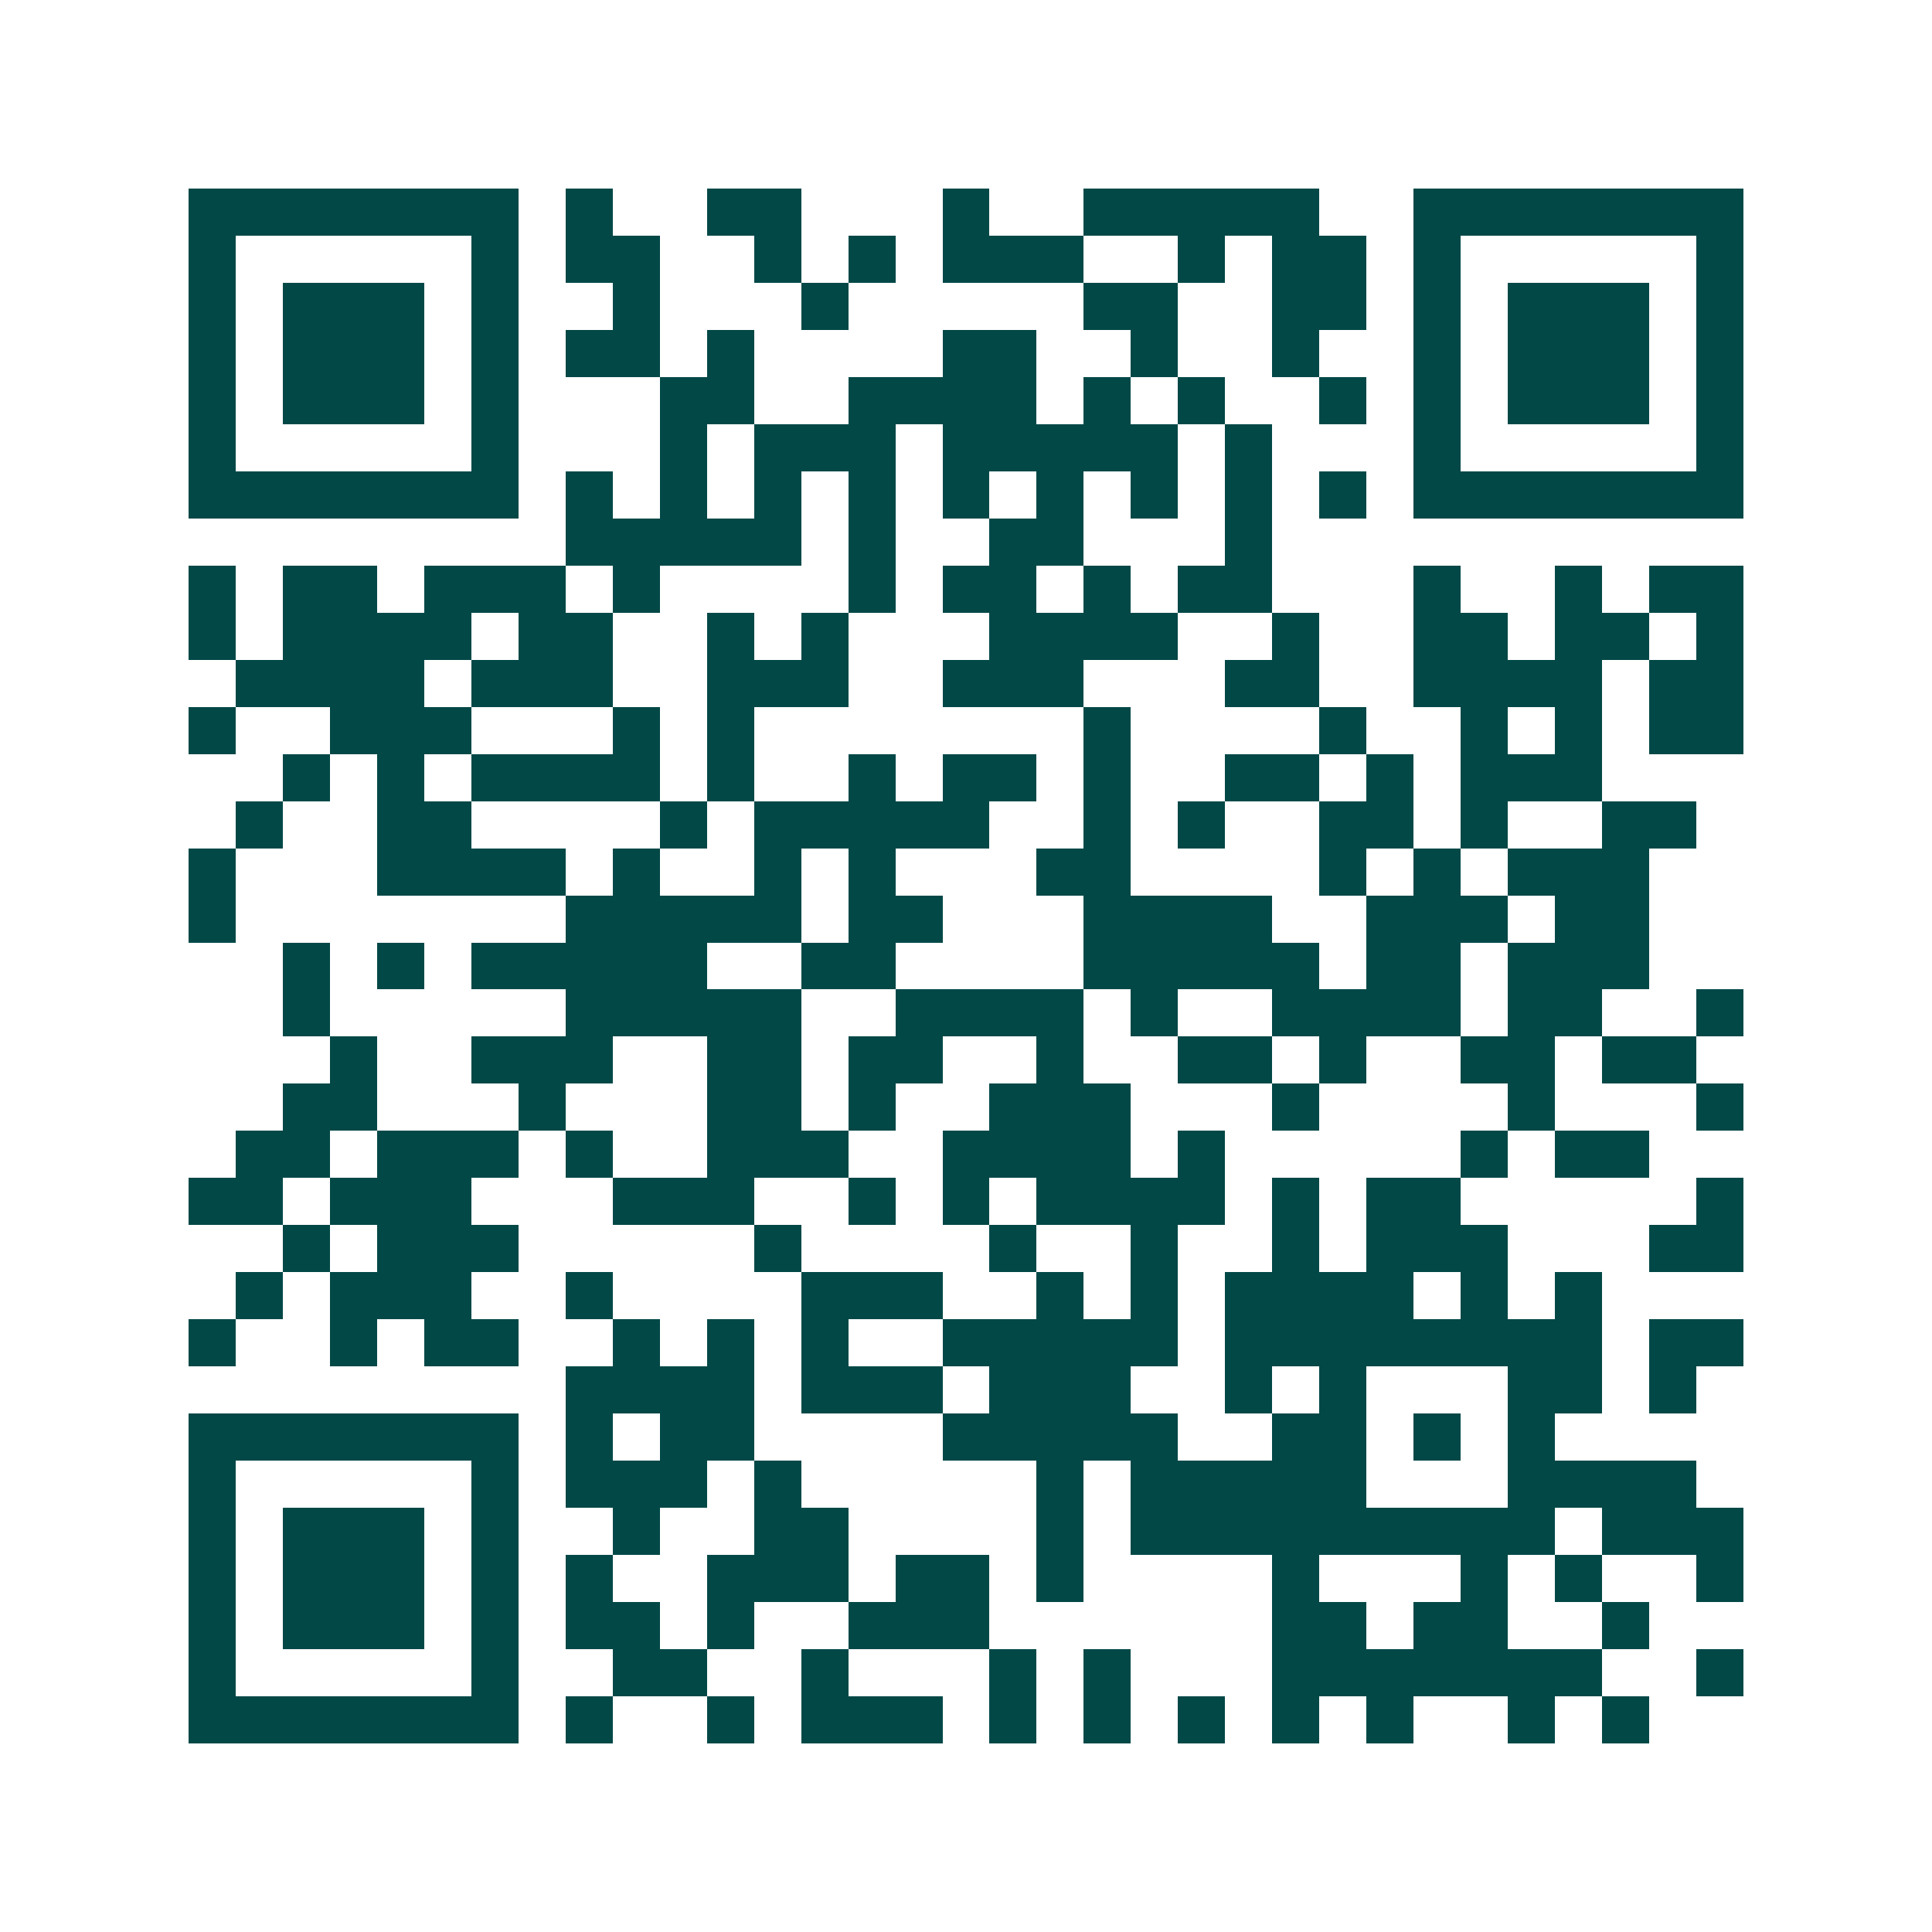 <svg xmlns="http://www.w3.org/2000/svg" width="200" height="200" viewBox="0 0 41 41" shape-rendering="crispEdges"><path fill="#ffffff" d="M0 0h41v41H0z"/><path stroke="#014847" d="M4 4.5h7m1 0h1m2 0h2m3 0h1m2 0h5m2 0h7M4 5.5h1m5 0h1m1 0h2m2 0h1m1 0h1m1 0h3m2 0h1m1 0h2m1 0h1m5 0h1M4 6.5h1m1 0h3m1 0h1m2 0h1m3 0h1m5 0h2m2 0h2m1 0h1m1 0h3m1 0h1M4 7.5h1m1 0h3m1 0h1m1 0h2m1 0h1m4 0h2m2 0h1m2 0h1m2 0h1m1 0h3m1 0h1M4 8.5h1m1 0h3m1 0h1m3 0h2m2 0h4m1 0h1m1 0h1m2 0h1m1 0h1m1 0h3m1 0h1M4 9.5h1m5 0h1m3 0h1m1 0h3m1 0h5m1 0h1m3 0h1m5 0h1M4 10.5h7m1 0h1m1 0h1m1 0h1m1 0h1m1 0h1m1 0h1m1 0h1m1 0h1m1 0h1m1 0h7M12 11.5h5m1 0h1m2 0h2m3 0h1M4 12.5h1m1 0h2m1 0h3m1 0h1m4 0h1m1 0h2m1 0h1m1 0h2m3 0h1m2 0h1m1 0h2M4 13.5h1m1 0h4m1 0h2m2 0h1m1 0h1m3 0h4m2 0h1m2 0h2m1 0h2m1 0h1M5 14.5h4m1 0h3m2 0h3m2 0h3m3 0h2m2 0h4m1 0h2M4 15.5h1m2 0h3m3 0h1m1 0h1m7 0h1m4 0h1m2 0h1m1 0h1m1 0h2M6 16.5h1m1 0h1m1 0h4m1 0h1m2 0h1m1 0h2m1 0h1m2 0h2m1 0h1m1 0h3M5 17.5h1m2 0h2m4 0h1m1 0h5m2 0h1m1 0h1m2 0h2m1 0h1m2 0h2M4 18.5h1m3 0h4m1 0h1m2 0h1m1 0h1m3 0h2m4 0h1m1 0h1m1 0h3M4 19.5h1m7 0h5m1 0h2m3 0h4m2 0h3m1 0h2M6 20.5h1m1 0h1m1 0h5m2 0h2m4 0h5m1 0h2m1 0h3M6 21.5h1m5 0h5m2 0h4m1 0h1m2 0h4m1 0h2m2 0h1M7 22.5h1m2 0h3m2 0h2m1 0h2m2 0h1m2 0h2m1 0h1m2 0h2m1 0h2M6 23.5h2m3 0h1m3 0h2m1 0h1m2 0h3m3 0h1m4 0h1m3 0h1M5 24.5h2m1 0h3m1 0h1m2 0h3m2 0h4m1 0h1m5 0h1m1 0h2M4 25.5h2m1 0h3m3 0h3m2 0h1m1 0h1m1 0h4m1 0h1m1 0h2m5 0h1M6 26.5h1m1 0h3m5 0h1m4 0h1m2 0h1m2 0h1m1 0h3m3 0h2M5 27.5h1m1 0h3m2 0h1m4 0h3m2 0h1m1 0h1m1 0h4m1 0h1m1 0h1M4 28.5h1m2 0h1m1 0h2m2 0h1m1 0h1m1 0h1m2 0h5m1 0h8m1 0h2M12 29.5h4m1 0h3m1 0h3m2 0h1m1 0h1m3 0h2m1 0h1M4 30.5h7m1 0h1m1 0h2m4 0h5m2 0h2m1 0h1m1 0h1M4 31.5h1m5 0h1m1 0h3m1 0h1m5 0h1m1 0h5m3 0h4M4 32.5h1m1 0h3m1 0h1m2 0h1m2 0h2m4 0h1m1 0h9m1 0h3M4 33.5h1m1 0h3m1 0h1m1 0h1m2 0h3m1 0h2m1 0h1m4 0h1m3 0h1m1 0h1m2 0h1M4 34.5h1m1 0h3m1 0h1m1 0h2m1 0h1m2 0h3m6 0h2m1 0h2m2 0h1M4 35.5h1m5 0h1m2 0h2m2 0h1m3 0h1m1 0h1m3 0h7m2 0h1M4 36.5h7m1 0h1m2 0h1m1 0h3m1 0h1m1 0h1m1 0h1m1 0h1m1 0h1m2 0h1m1 0h1"/></svg>
